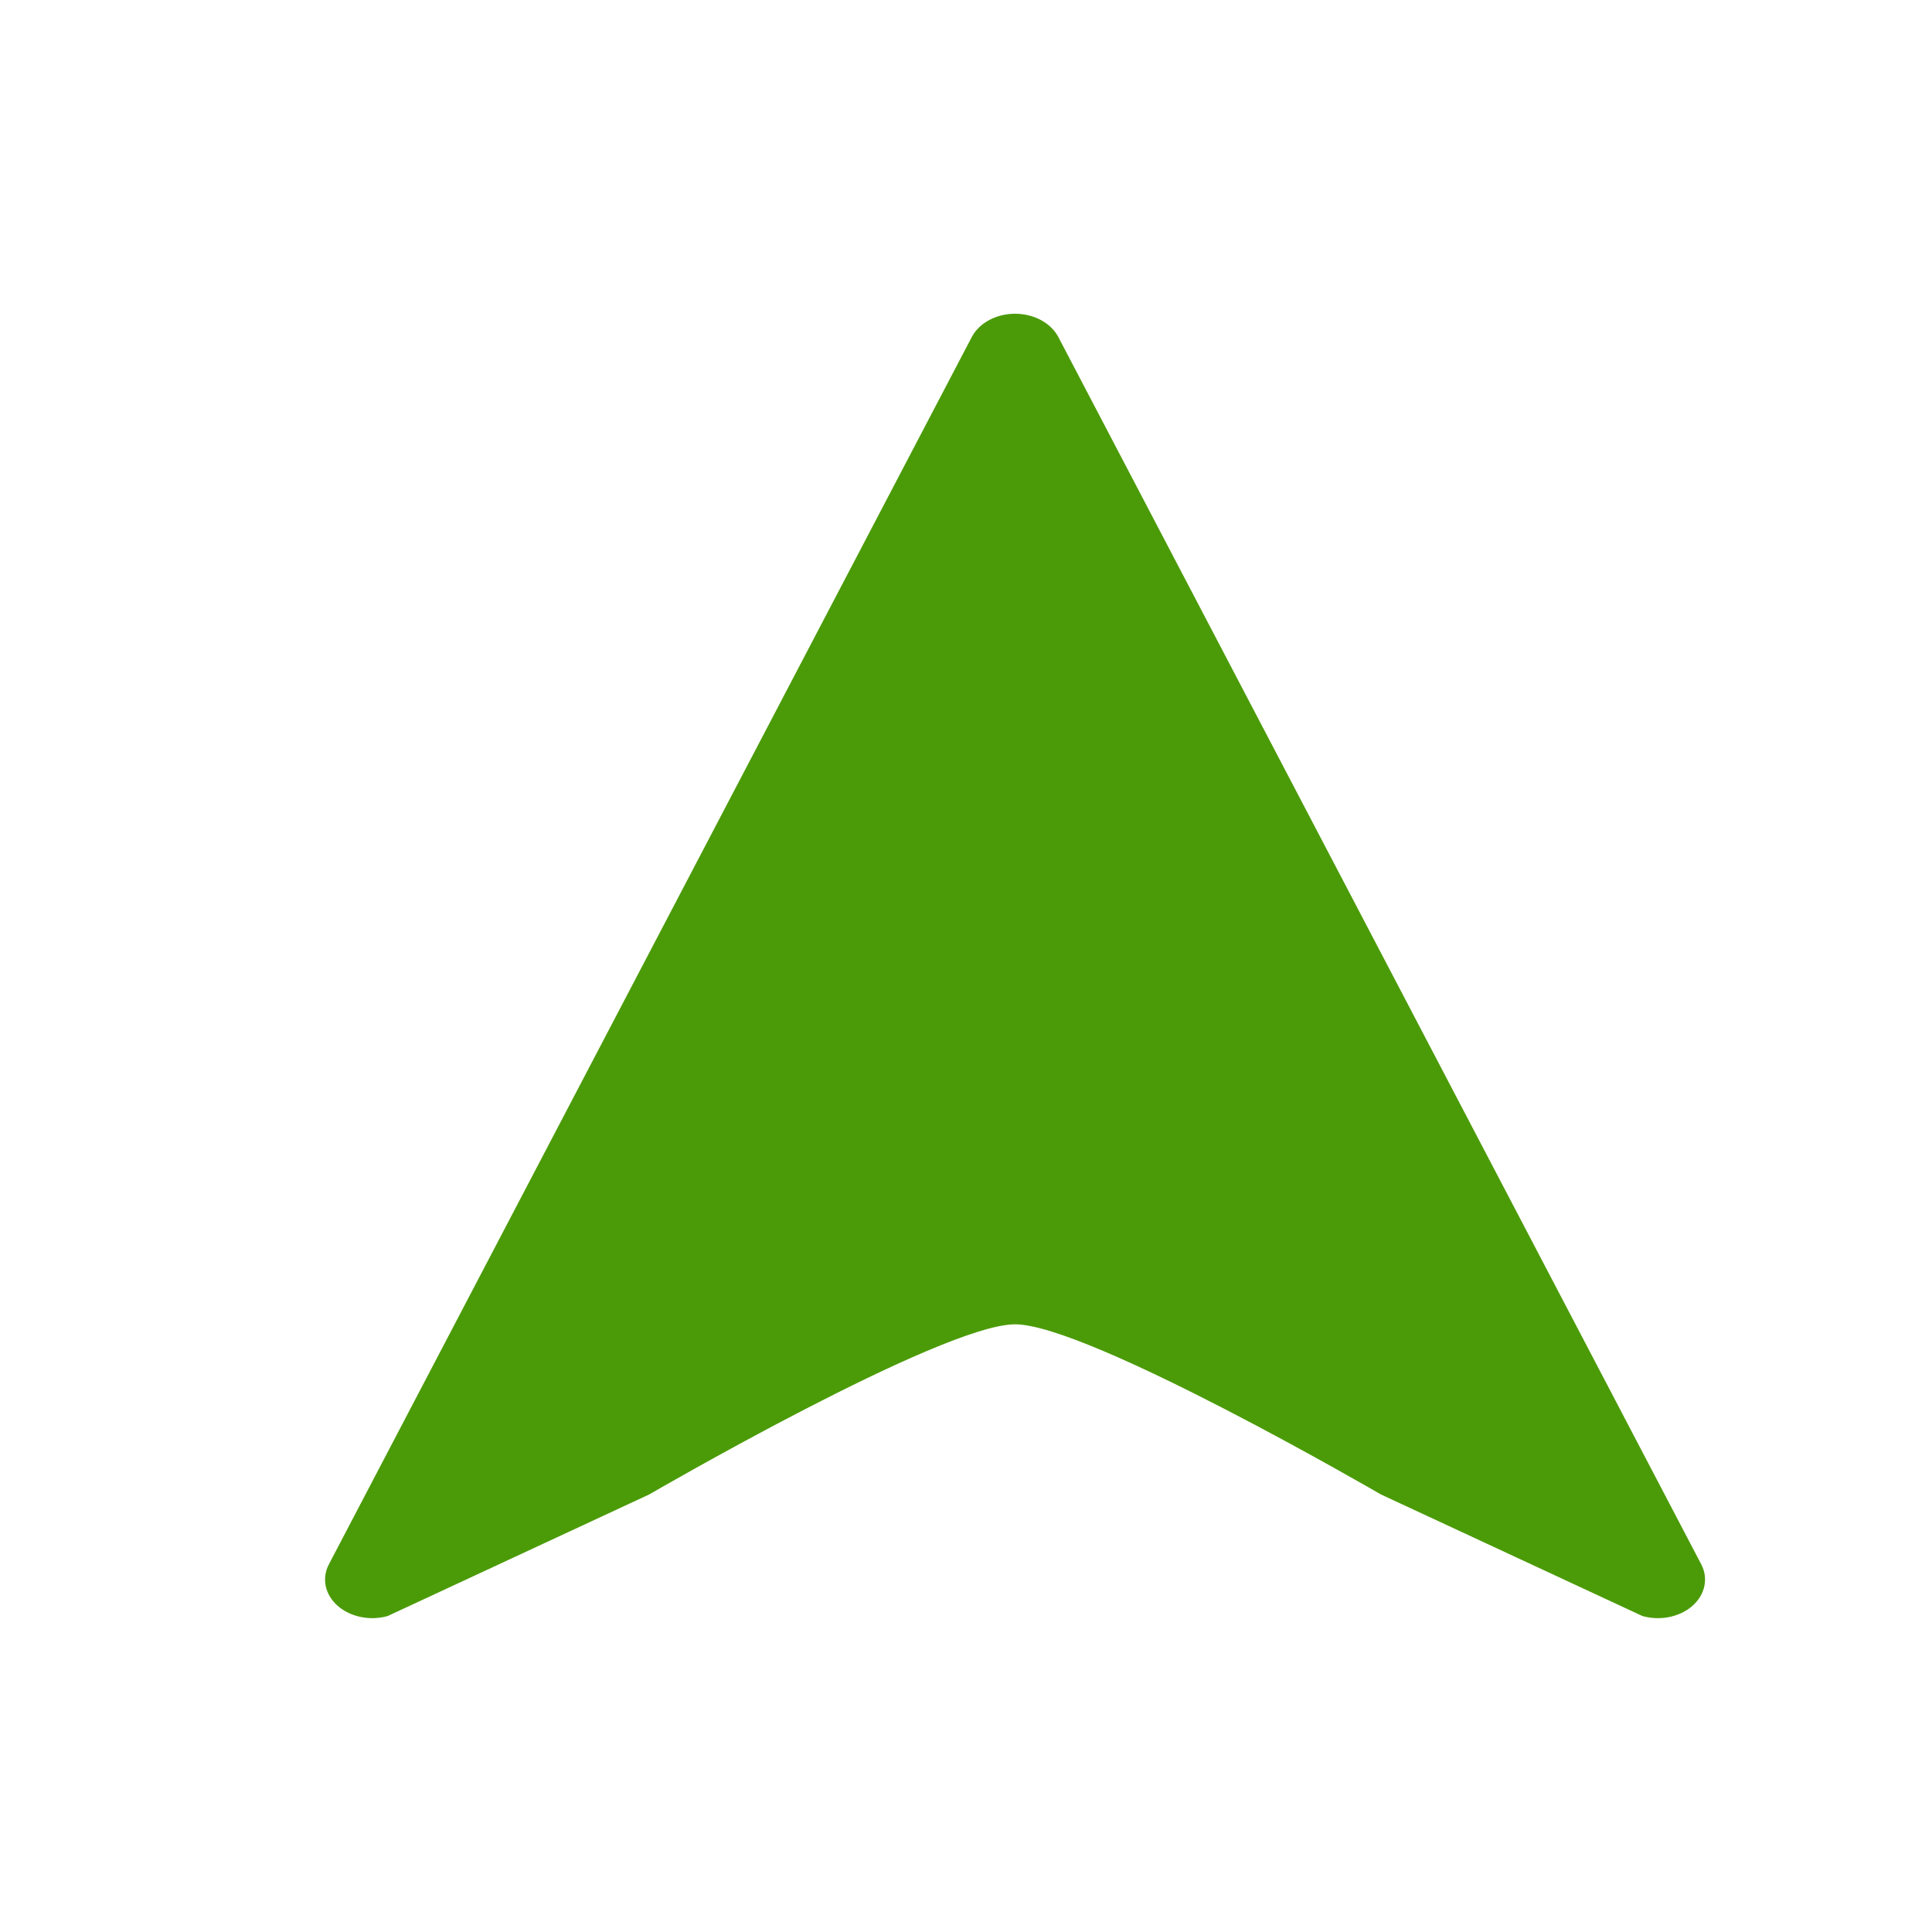 <svg width="28" height="28" viewBox="0 0 28 28" fill="none" xmlns="http://www.w3.org/2000/svg">
<path d="M14.711 4.547C14.438 4.547 14.19 4.68 14.083 4.886L4.766 22.672C4.66 22.875 4.71 23.111 4.894 23.273C5.079 23.435 5.363 23.493 5.618 23.421L9.41 21.658C9.41 21.658 13.651 19.193 14.711 19.193C15.771 19.193 20.012 21.658 20.012 21.658L23.804 23.421C24.052 23.491 24.326 23.439 24.511 23.288C24.516 23.283 24.522 23.278 24.528 23.273C24.712 23.111 24.762 22.875 24.656 22.672L15.339 4.886C15.231 4.68 14.984 4.547 14.711 4.547Z" fill="#4B9B08"/>
</svg>
